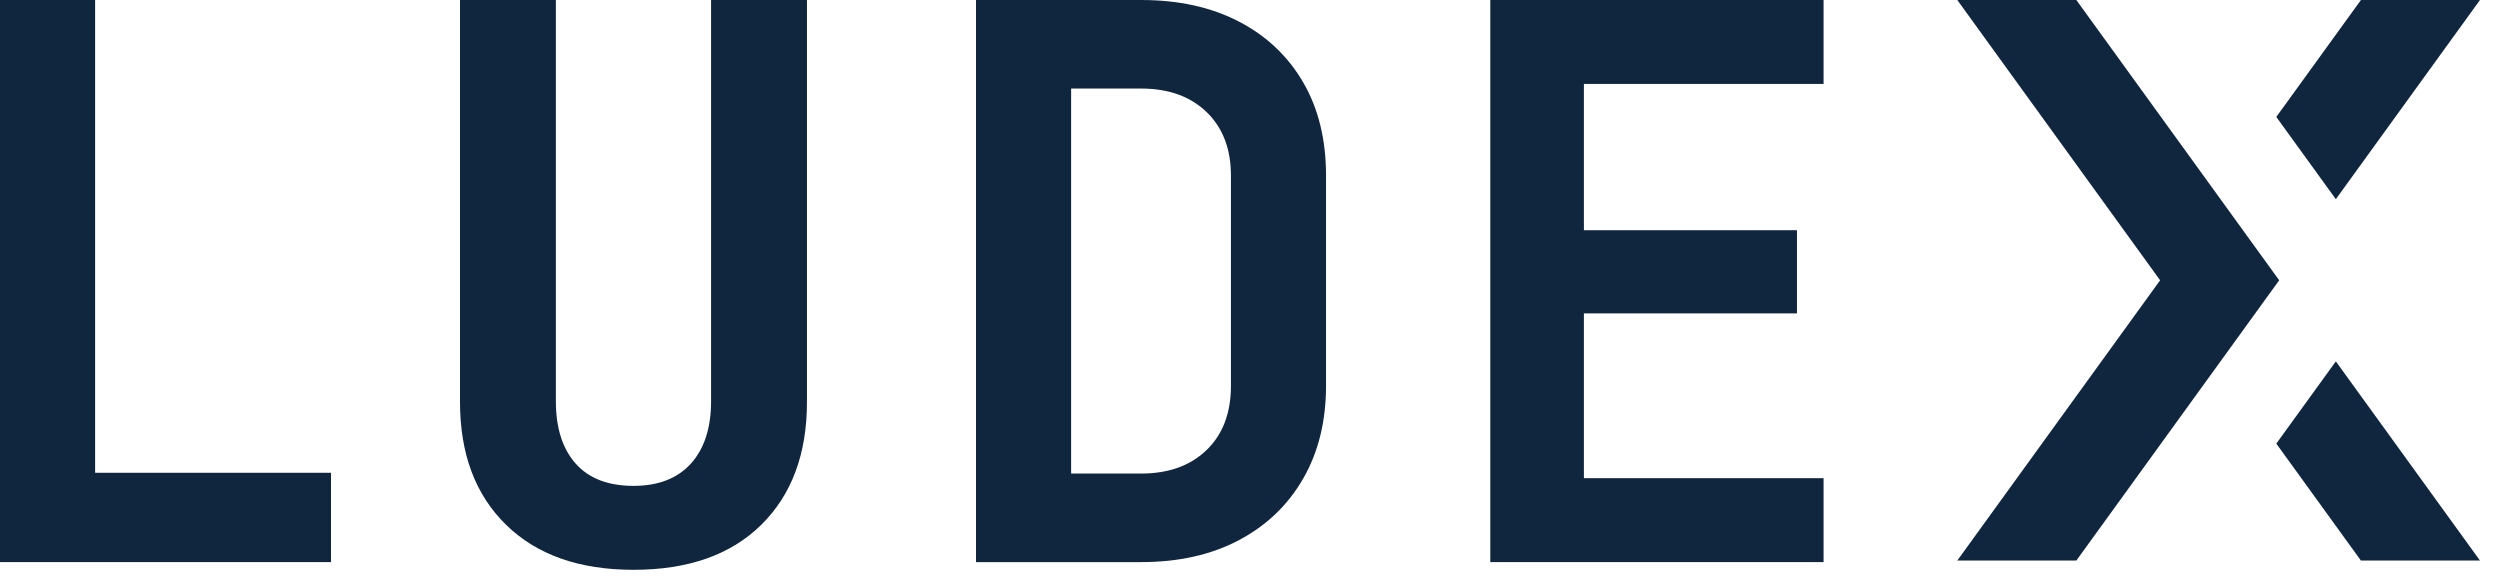 <svg width="107" height="25" viewBox="0 0 107 25" fill="none" xmlns="http://www.w3.org/2000/svg">
<path d="M0 24.058V0H4.071V20.235H14.167V24.058H0V24.058Z" fill="#10253E"/>
<path d="M27.113 24.388C24.789 24.388 22.971 23.745 21.658 22.46C20.344 21.174 19.688 19.423 19.688 17.203V0H23.791V17.17C23.791 18.313 24.073 19.203 24.637 19.84C25.202 20.477 26.027 20.795 27.113 20.795C28.176 20.795 28.996 20.477 29.572 19.84C30.146 19.203 30.434 18.313 30.434 17.17V0H34.538V17.203C34.538 19.423 33.886 21.174 32.584 22.46C31.281 23.745 29.458 24.388 27.113 24.388Z" fill="#10253E"/>
<path d="M41.773 24.058V0H48.84C50.447 0 51.842 0.308 53.025 0.923C54.208 1.538 55.126 2.406 55.777 3.526C56.428 4.647 56.754 5.976 56.754 7.514V16.511C56.754 18.027 56.428 19.351 55.777 20.482C55.126 21.614 54.208 22.493 53.025 23.119C51.842 23.745 50.447 24.058 48.84 24.058H41.773V24.058ZM45.844 20.268H48.84C50.013 20.268 50.946 19.933 51.641 19.263C52.336 18.593 52.684 17.676 52.684 16.512V7.514C52.684 6.372 52.336 5.466 51.641 4.795C50.946 4.126 50.013 3.79 48.84 3.79H45.844V20.268Z" fill="#10253E"/>
<path d="M63.785 24.058V0H78.049V3.592H67.791V9.854H76.91V13.413H67.791V20.466H78.049V24.058H63.785Z" fill="#10253E"/>
<path d="M88.867 23.992H83.772L92.453 11.996L83.772 0H88.867L97.549 11.996L88.867 23.992Z" fill="#10253E"/>
<path d="M99.974 8.525L106.143 0H101.048L97.426 5.005L99.974 8.525Z" fill="#10253E"/>
<path d="M97.426 18.987L101.048 23.992H106.143L99.974 15.467L97.426 18.987Z" fill="#10253E"/>
</svg>

